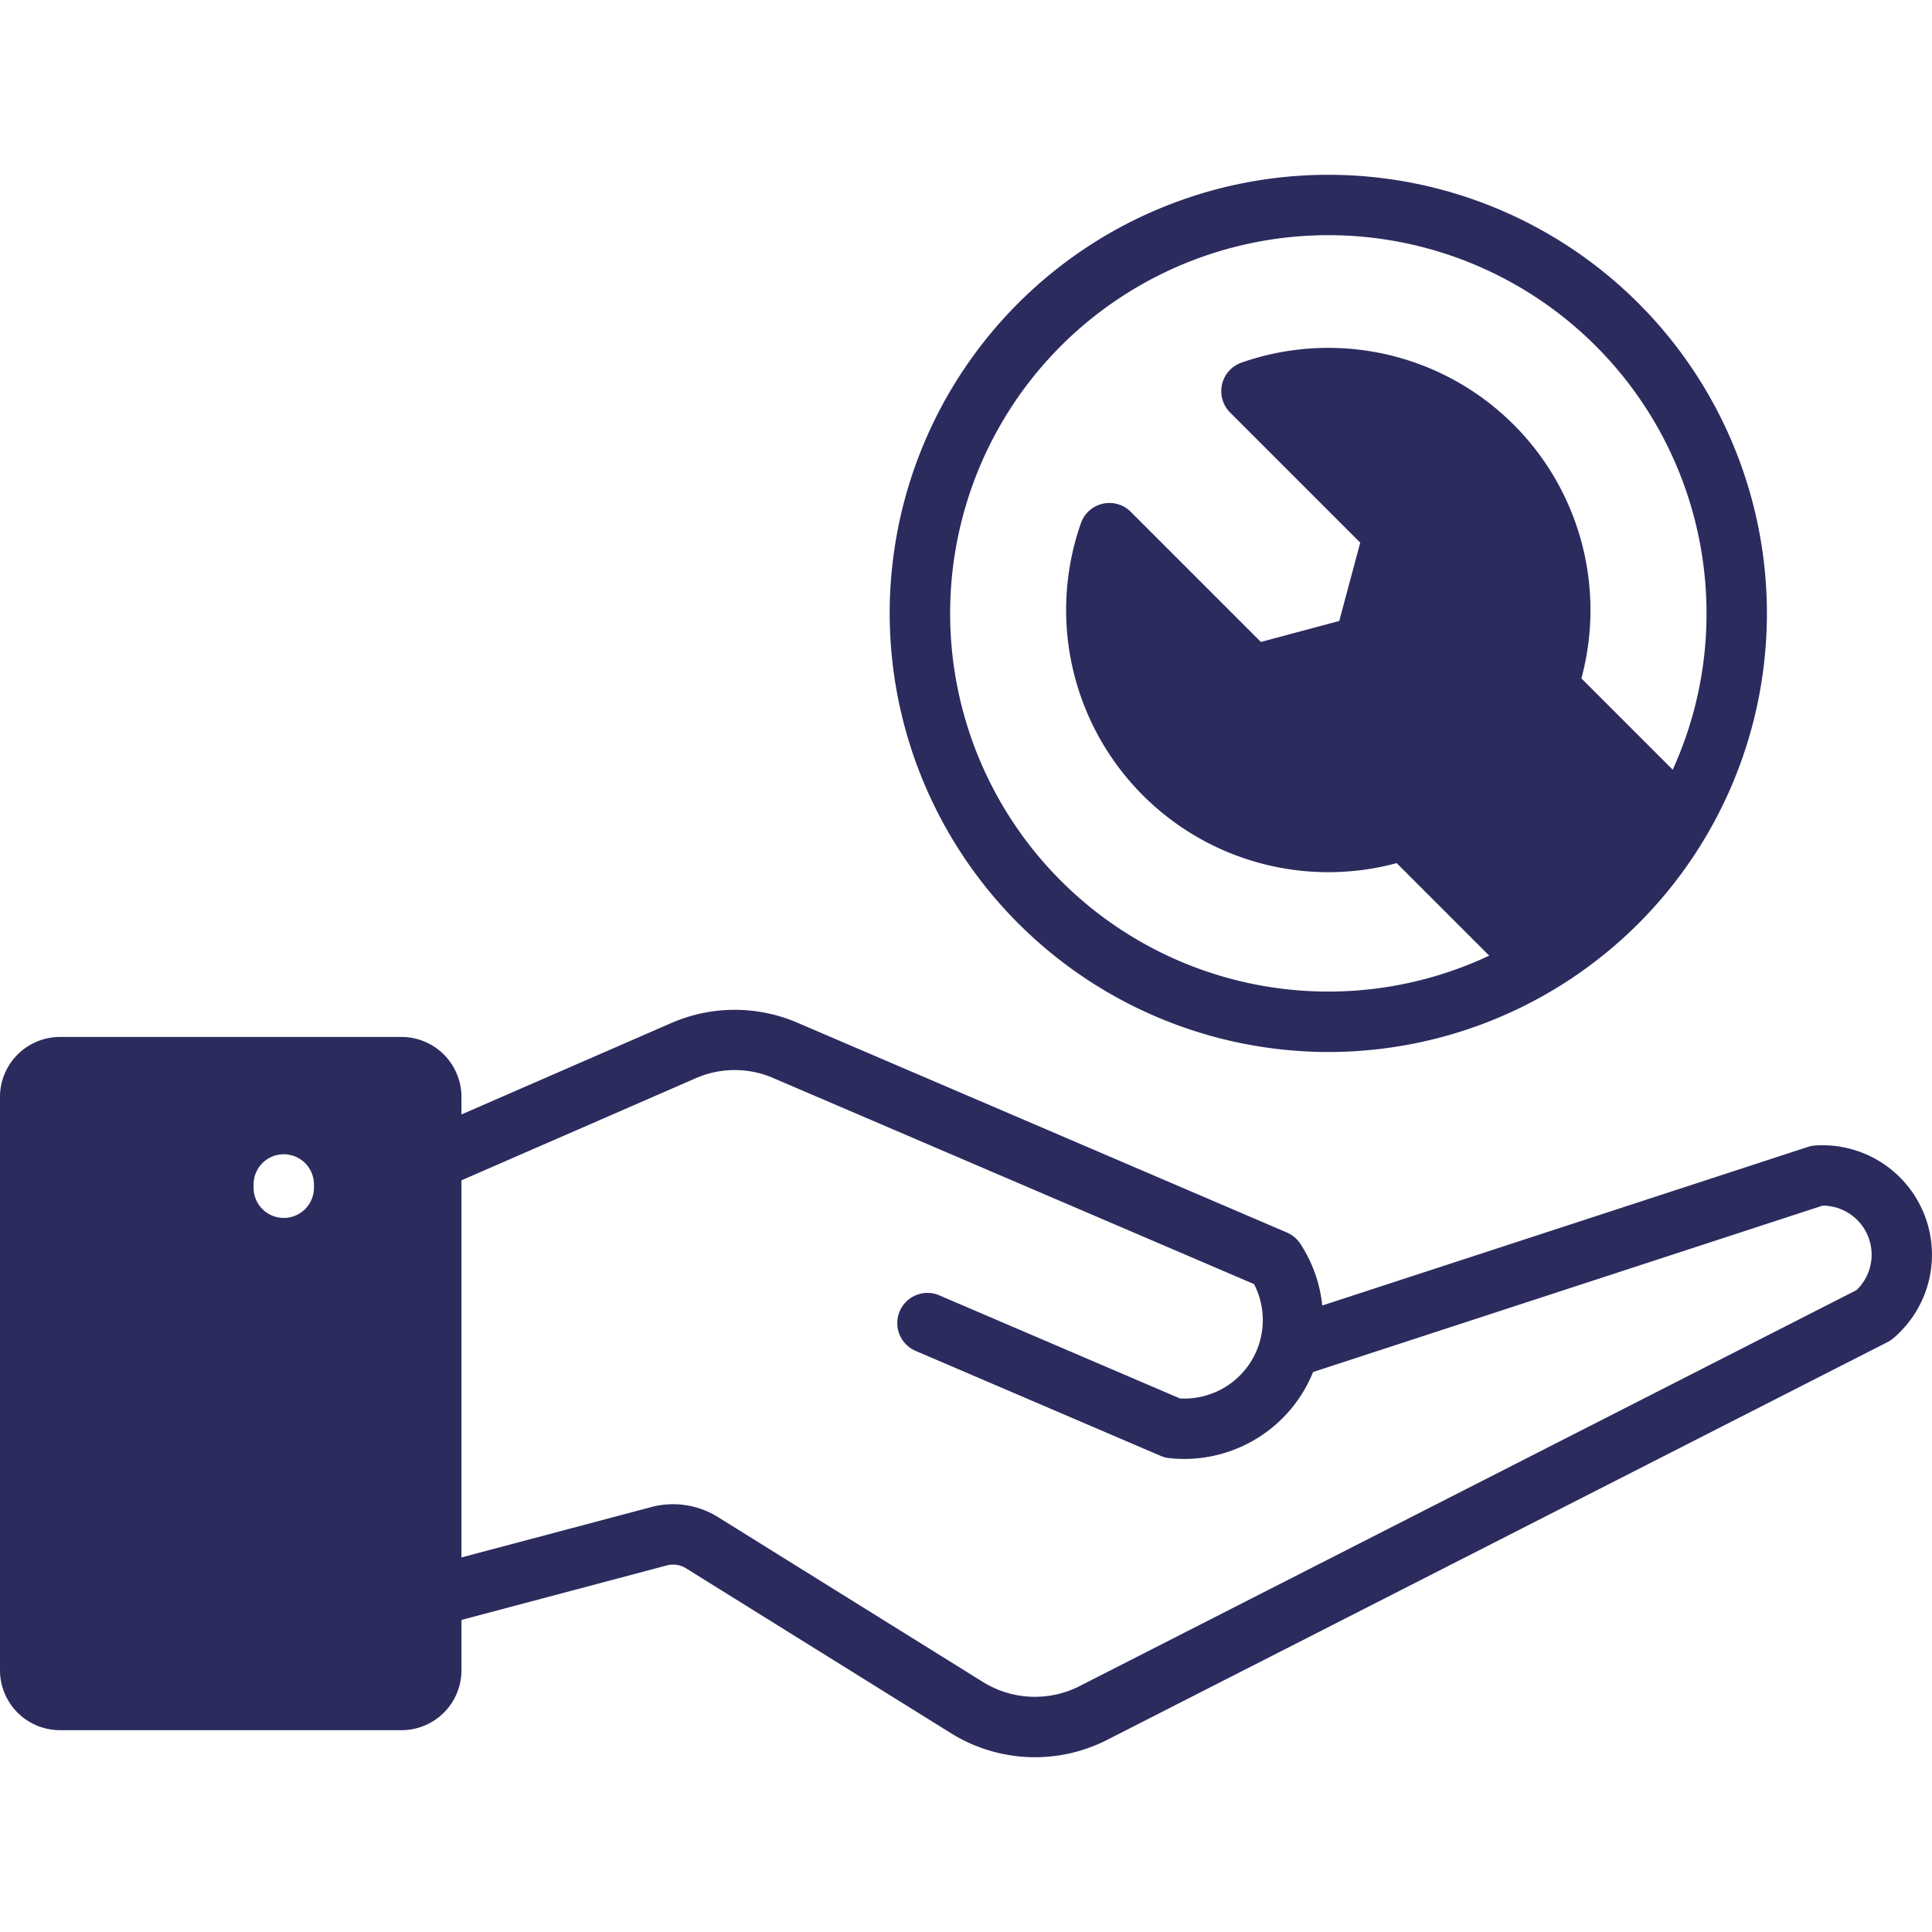 <svg xmlns="http://www.w3.org/2000/svg" version="1.1" xmlns:xlink="http://www.w3.org/1999/xlink" width="512" height="512" x="0" y="0" viewBox="0 0 512 512" style="enable-background:new 0 0 512 512" xml:space="preserve" class=""><g><path fill-rule="evenodd" d="m492 341.894-205.431 104.7a26.137 26.137 0 0 1-26.524-1.129l-69.615-43.319a22.453 22.453 0 0 0-18.051-2.7l-50.093 13.289V312.8l61.643-26.86a25.777 25.777 0 0 1 21.428-.059l126.979 54.421a20.794 20.794 0 0 1-19.64 30.3l-63.756-27.319a8 8 0 0 0-6.3 14.709l64.95 27.83a7.942 7.942 0 0 0 2.292.6 36.829 36.829 0 0 0 38.1-22.821l135.028-44.1a13.008 13.008 0 0 1 8.99 22.393zM83.2 314.765v-.87a8 8 0 0 0-16 0v.87a8 8 0 0 0 16 0zm397.87-11.2a7.74 7.74 0 0 0-1.953.381l-128.7 42.029a36.832 36.832 0 0 0-5.831-16.39 8.067 8.067 0 0 0-3.529-2.949l-129.4-55.46a42.108 42.108 0 0 0-34.124.1l-55.25 24.07v-4.661a15.889 15.889 0 0 0-15.866-15.878H15.866A15.893 15.893 0 0 0 0 290.684v151.961a15.891 15.891 0 0 0 15.871 15.869h90.553a15.887 15.887 0 0 0 15.866-15.869V429.3l54.2-14.389a6.508 6.508 0 0 1 5.492.818l69.606 43.321a42.123 42.123 0 0 0 42.253 1.809l206.348-105.174a9.014 9.014 0 0 0 1.538-1.019 29.019 29.019 0 0 0-20.659-51.1zm-28.823-141.009a99.763 99.763 0 0 1-8.959 41.429l-24.2-24.2A69.488 69.488 0 0 0 329 96.105a8.007 8.007 0 0 0-3.015 13.209l34.492 34.49-5.563 20.76-20.758 5.56-34.492-34.489a8.006 8.006 0 0 0-13.21 3.009 69.492 69.492 0 0 0 83.68 90.092l24.523 24.519a100.225 100.225 0 1 1 57.59-90.7zm-216.471 0a116.235 116.235 0 1 1 116.232 116.238 116.362 116.362 0 0 1-116.232-116.238z" fill="#2b2b5e" opacity="1" data-original="#000000" class=""></path></g></svg>